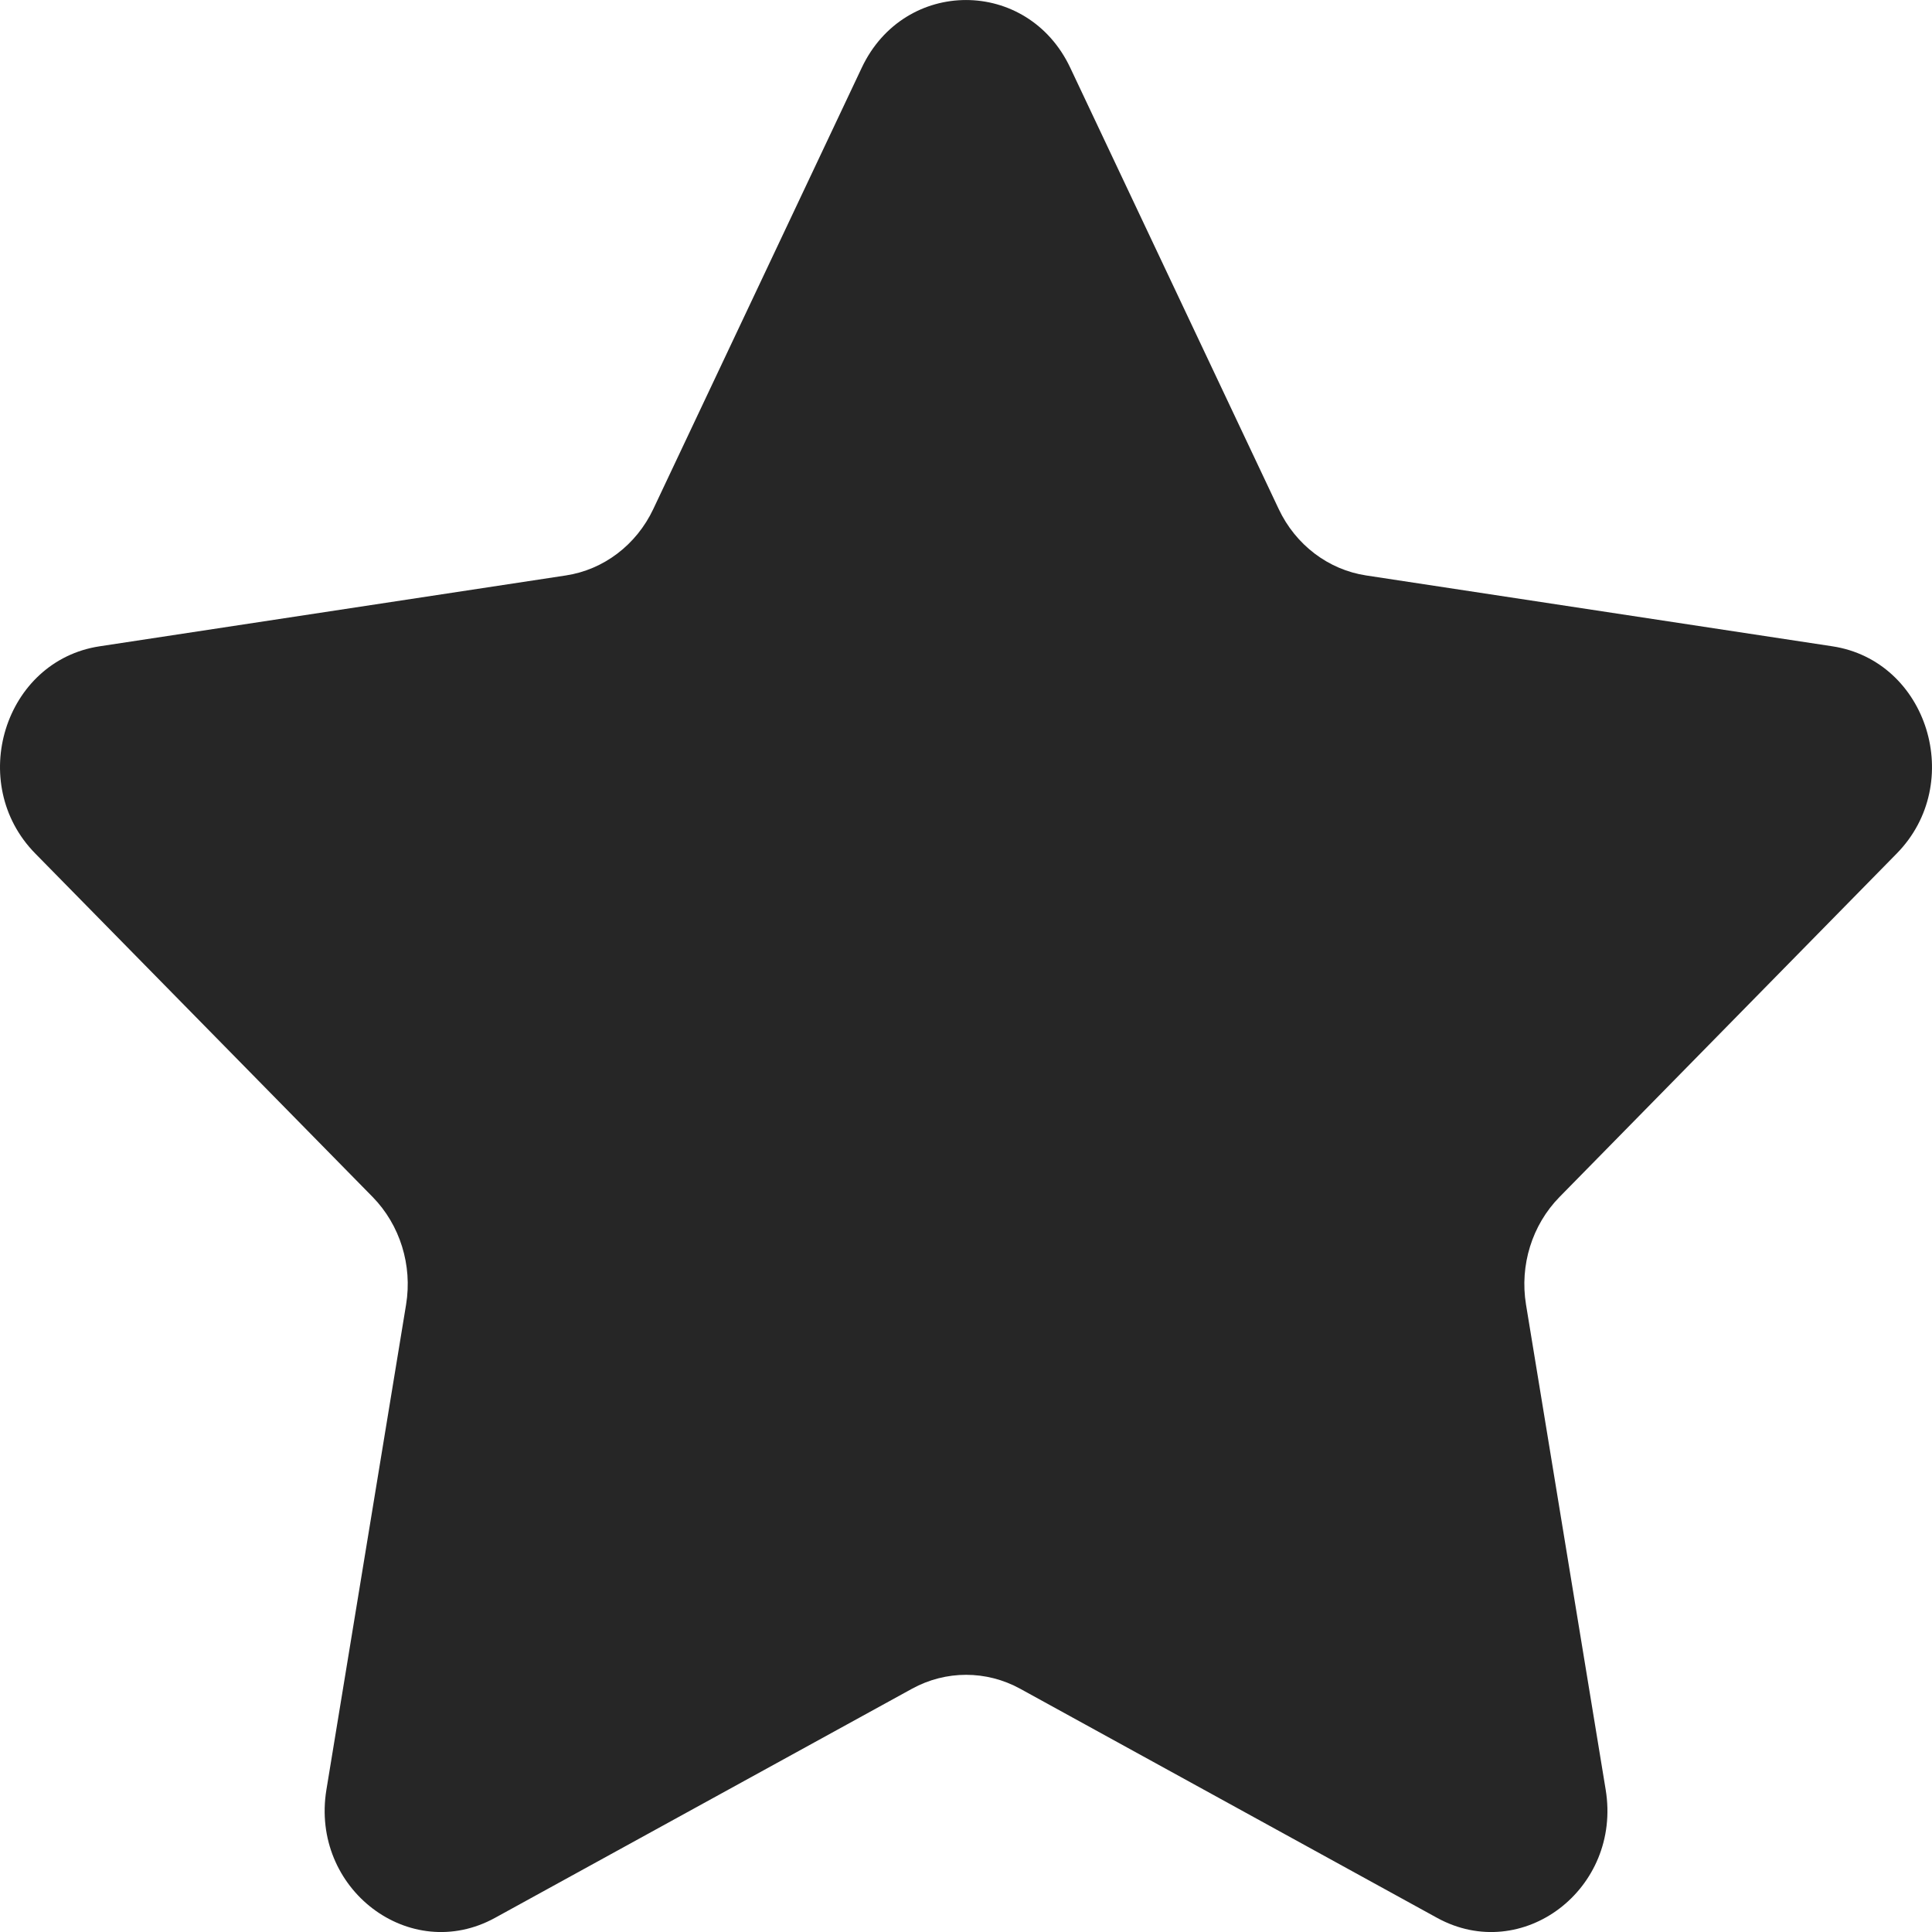 <svg width="21" height="21" viewBox="0 0 21 21" fill="none" xmlns="http://www.w3.org/2000/svg">
<path d="M11.633 0.736L13.899 5.533C14.083 5.923 14.439 6.193 14.85 6.255L19.917 7.025C20.953 7.182 21.367 8.513 20.617 9.277L16.951 13.011C16.653 13.315 16.517 13.752 16.587 14.18L17.453 19.453C17.63 20.532 16.547 21.355 15.62 20.846L11.089 18.356C10.721 18.154 10.281 18.154 9.913 18.356L5.381 20.846C4.455 21.355 3.371 20.532 3.548 19.453L4.414 14.18C4.484 13.752 4.348 13.315 4.051 13.011L0.383 9.277C-0.367 8.513 0.047 7.182 1.083 7.025L6.15 6.255C6.561 6.193 6.917 5.923 7.101 5.533L9.367 0.736C9.83 -0.245 11.17 -0.245 11.633 0.736Z" fill="#262626"/>
</svg>
